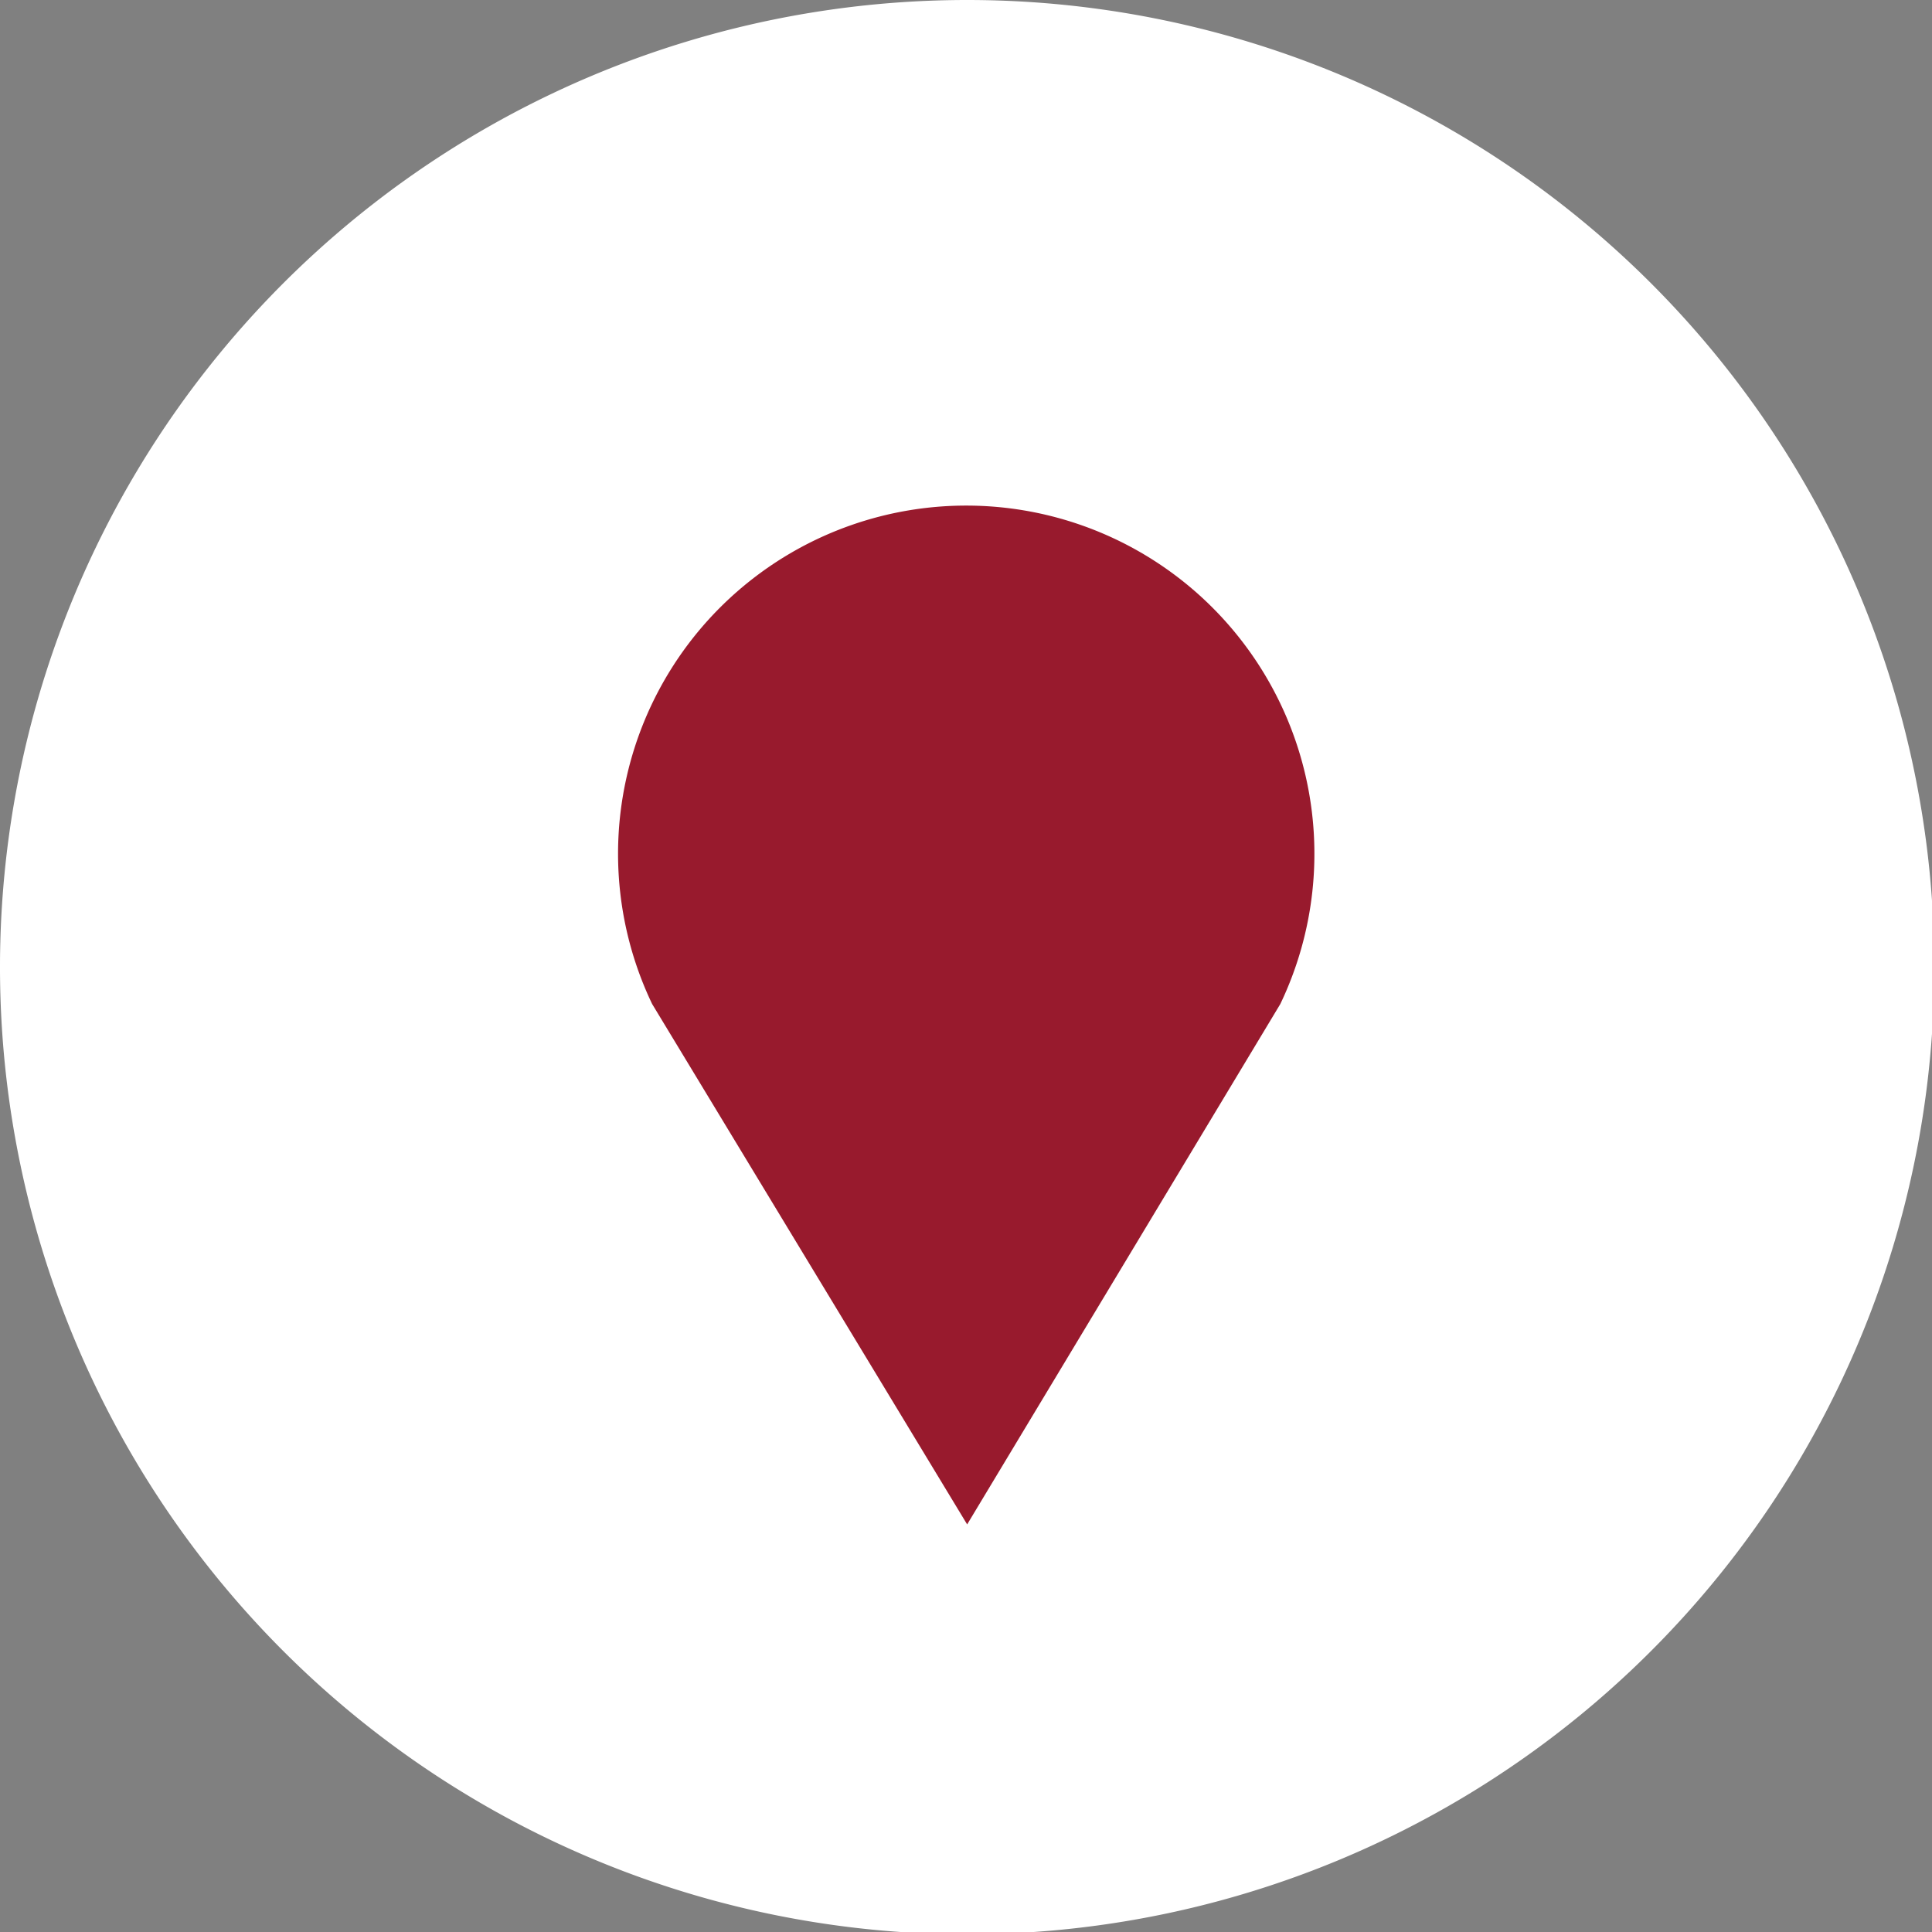 <svg xmlns="http://www.w3.org/2000/svg" viewBox="0 0 41.95 41.95"><rect x="0" y="0" width="41.95" height="41.95" fill="#808080" stroke="none"/><defs><style>.cls-1{fill:#fff;}.cls-2{fill:#981a2d;}</style></defs><title>1Asset 1add</title><g id="Layer_2" data-name="Layer 2"><g id="Layer_1-2" data-name="Layer 1"><path class="cls-1" d="M42,21A21,21,0,1,1,21,0,21,21,0,0,1,42,21"></path><path class="cls-2" d="M21,33.1,14.16,21.8a7.56,7.56,0,1,1,13.64,0Z"></path></g></g></svg>